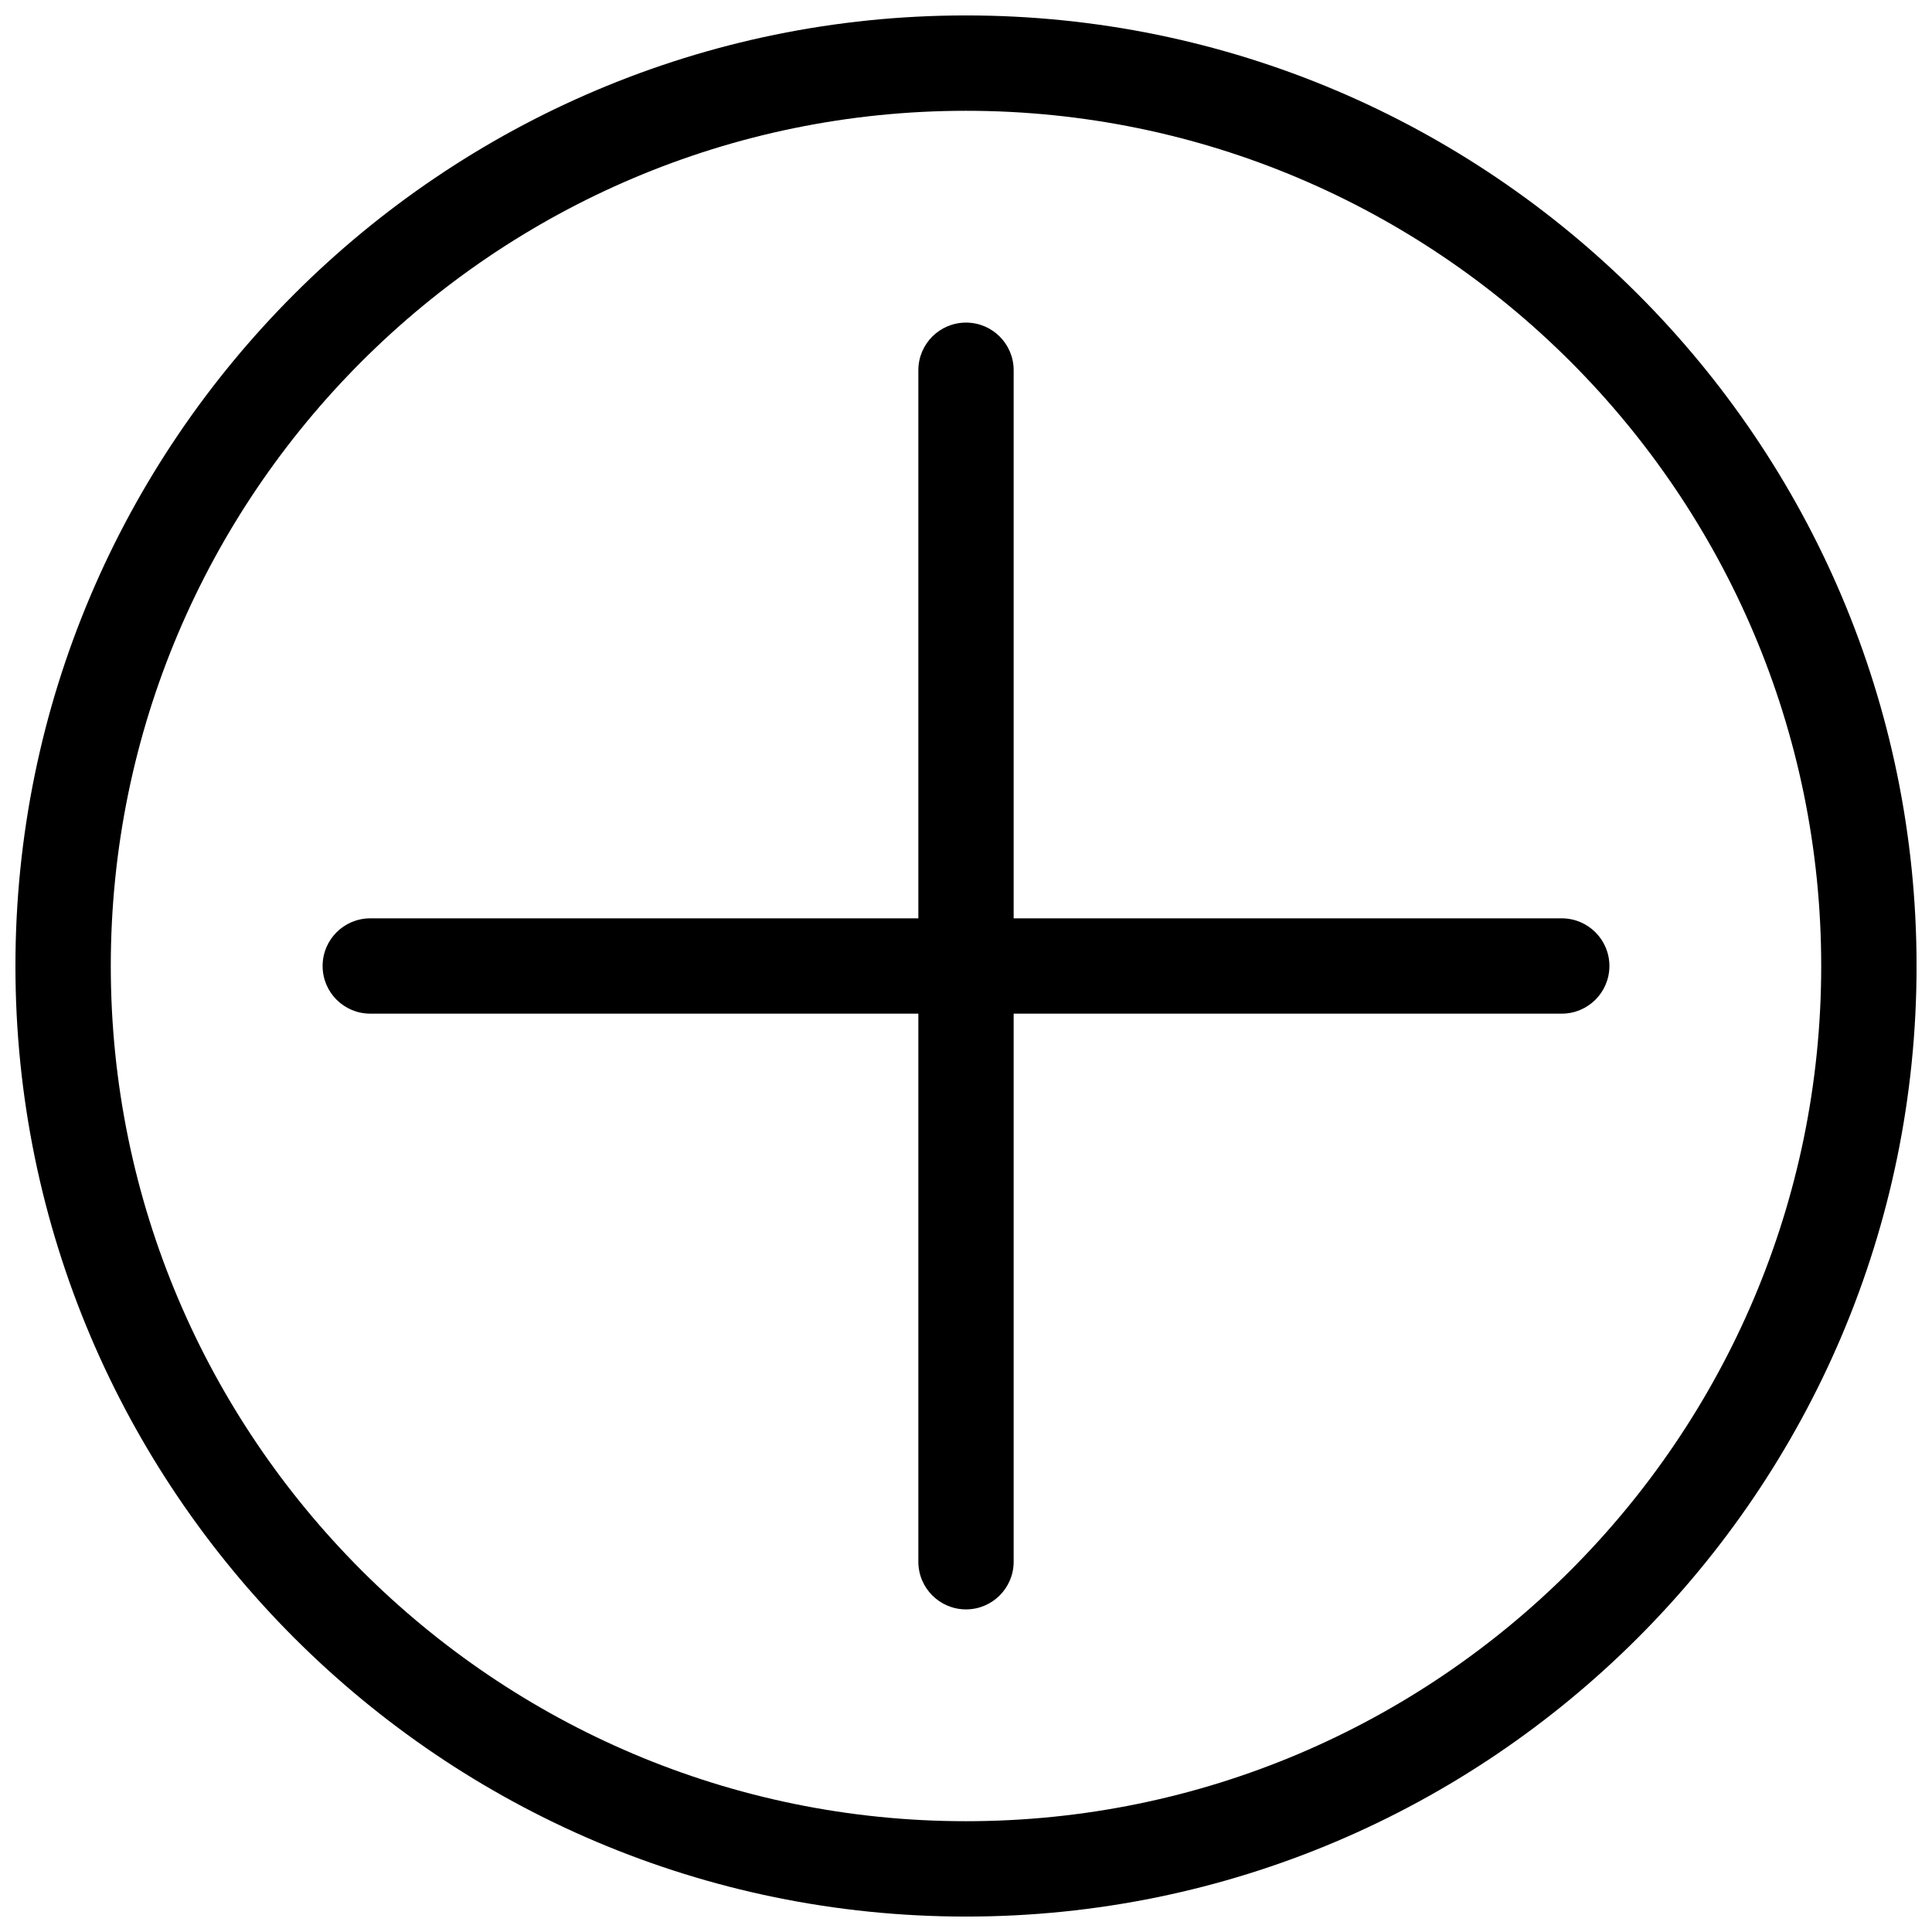 <?xml version="1.0" encoding="UTF-8"?>
<!-- Uploaded to: ICON Repo, www.svgrepo.com, Generator: ICON Repo Mixer Tools -->
<svg width="800px" height="800px" version="1.1" viewBox="144 144 512 512" xmlns="http://www.w3.org/2000/svg">
 <defs>
  <clipPath id="a">
   <path d="m148.09 148.09h503.81v503.81h-503.81z"/>
  </clipPath>
 </defs>
 <g clip-path="url(#a)">
  <path d="m400 148.09c-138.9 0-251.91 113.01-251.91 251.91s113.01 251.91 251.91 251.91 251.91-113.01 251.91-251.91c-0.004-138.9-113.01-251.91-251.91-251.91zm0 478.55c-124.97 0-226.64-101.68-226.64-226.64 0-124.97 101.67-226.64 226.64-226.64s226.64 101.67 226.64 226.64c0 124.97-101.68 226.64-226.64 226.64z"/>
 </g>
 <path d="m557.88 387.37h-145.25v-145.25c0-6.981-5.648-12.629-12.629-12.629s-12.629 5.648-12.629 12.629v145.25h-145.25c-6.981 0-12.629 5.648-12.629 12.629 0 6.981 5.648 12.629 12.629 12.629h145.25v145.25c0 6.973 5.648 12.629 12.629 12.629s12.629-5.66 12.629-12.629v-145.25h145.25c6.973 0 12.629-5.648 12.629-12.629 0.004-6.977-5.656-12.629-12.629-12.629z"/>
</svg>